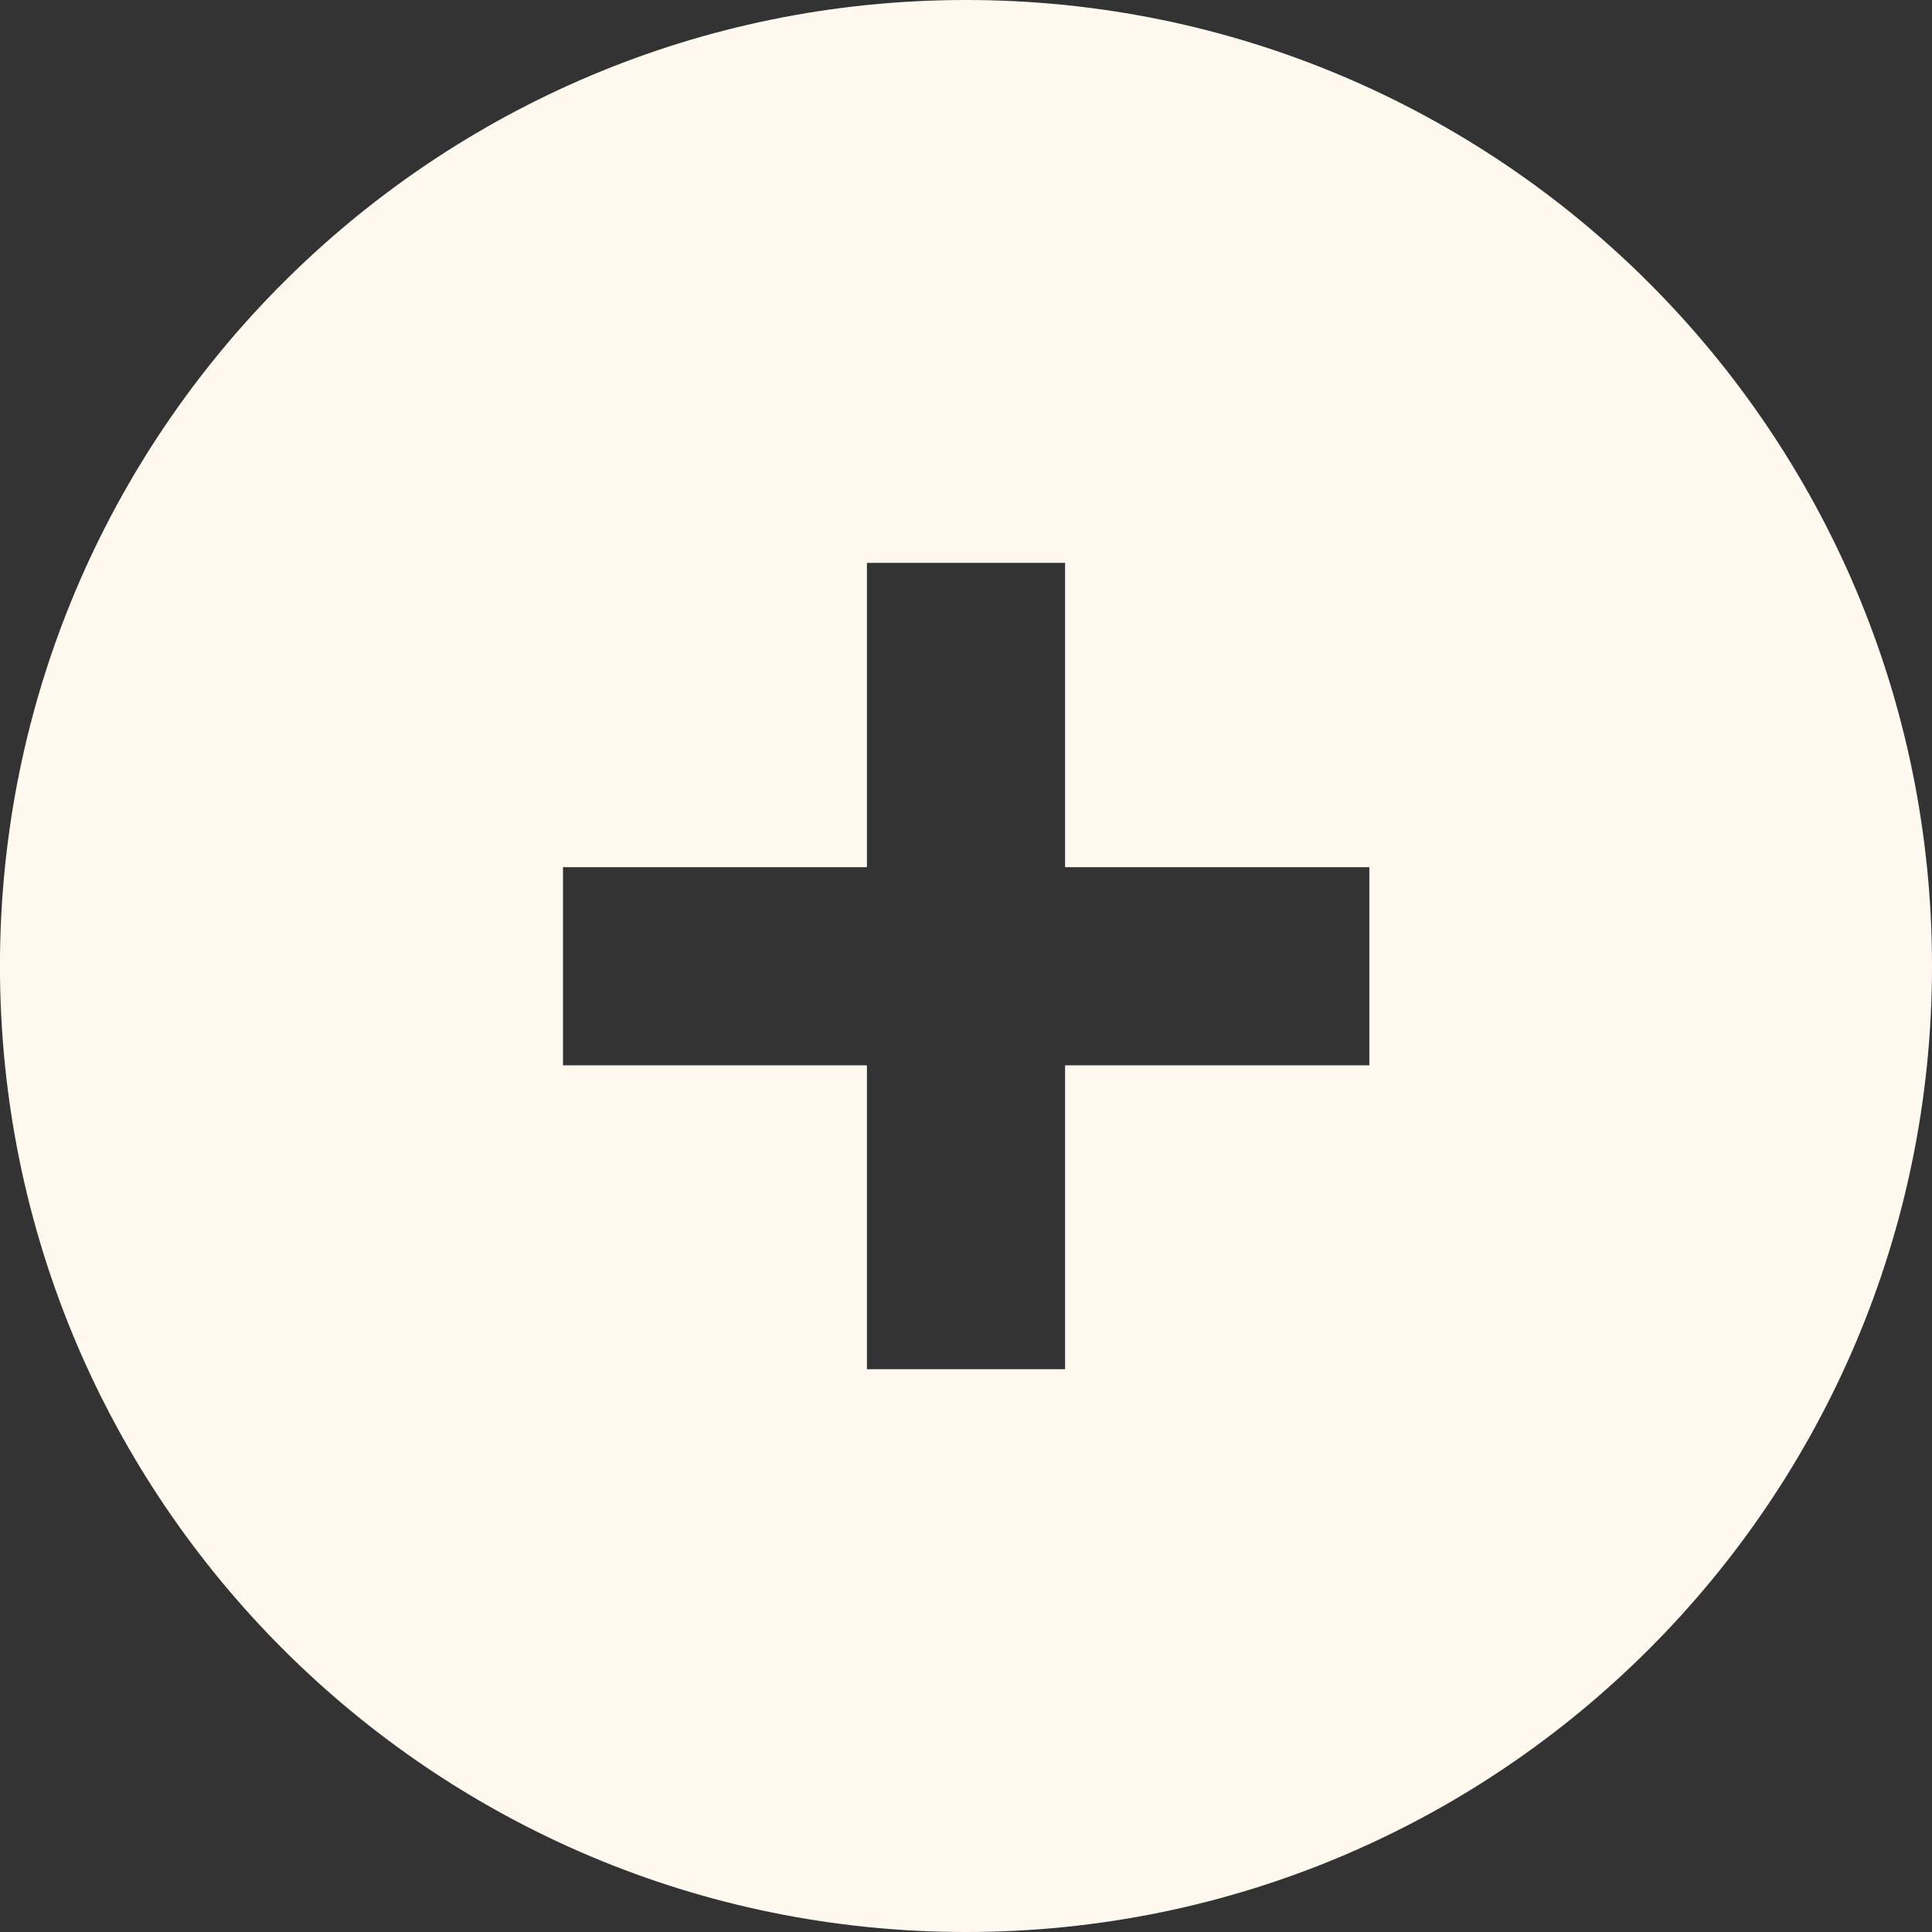 <?xml version="1.0" encoding="utf-8"?>
<svg xmlns="http://www.w3.org/2000/svg" fill="none" height="100%" overflow="visible" preserveAspectRatio="none" style="display: block;" viewBox="0 0 39 39" width="100%">
<rect x="0" y="0" width="39" height="39" fill="#333333" stroke="none"/>
<path d="M19.5 0C30.269 0 39 8.731 39 19.5C39 30.27 30.269 39 19.5 39C8.73 39 -0.001 30.27 -0.001 19.5C-0.001 8.73 8.73 0 19.5 0ZM17.5 11.362V17.505H11.365V21.505H17.5V27.639H21.5V21.505H27.642V17.505H21.5V11.362H17.5Z" fill="#FFF9F0" id="Subtract"/>
</svg>